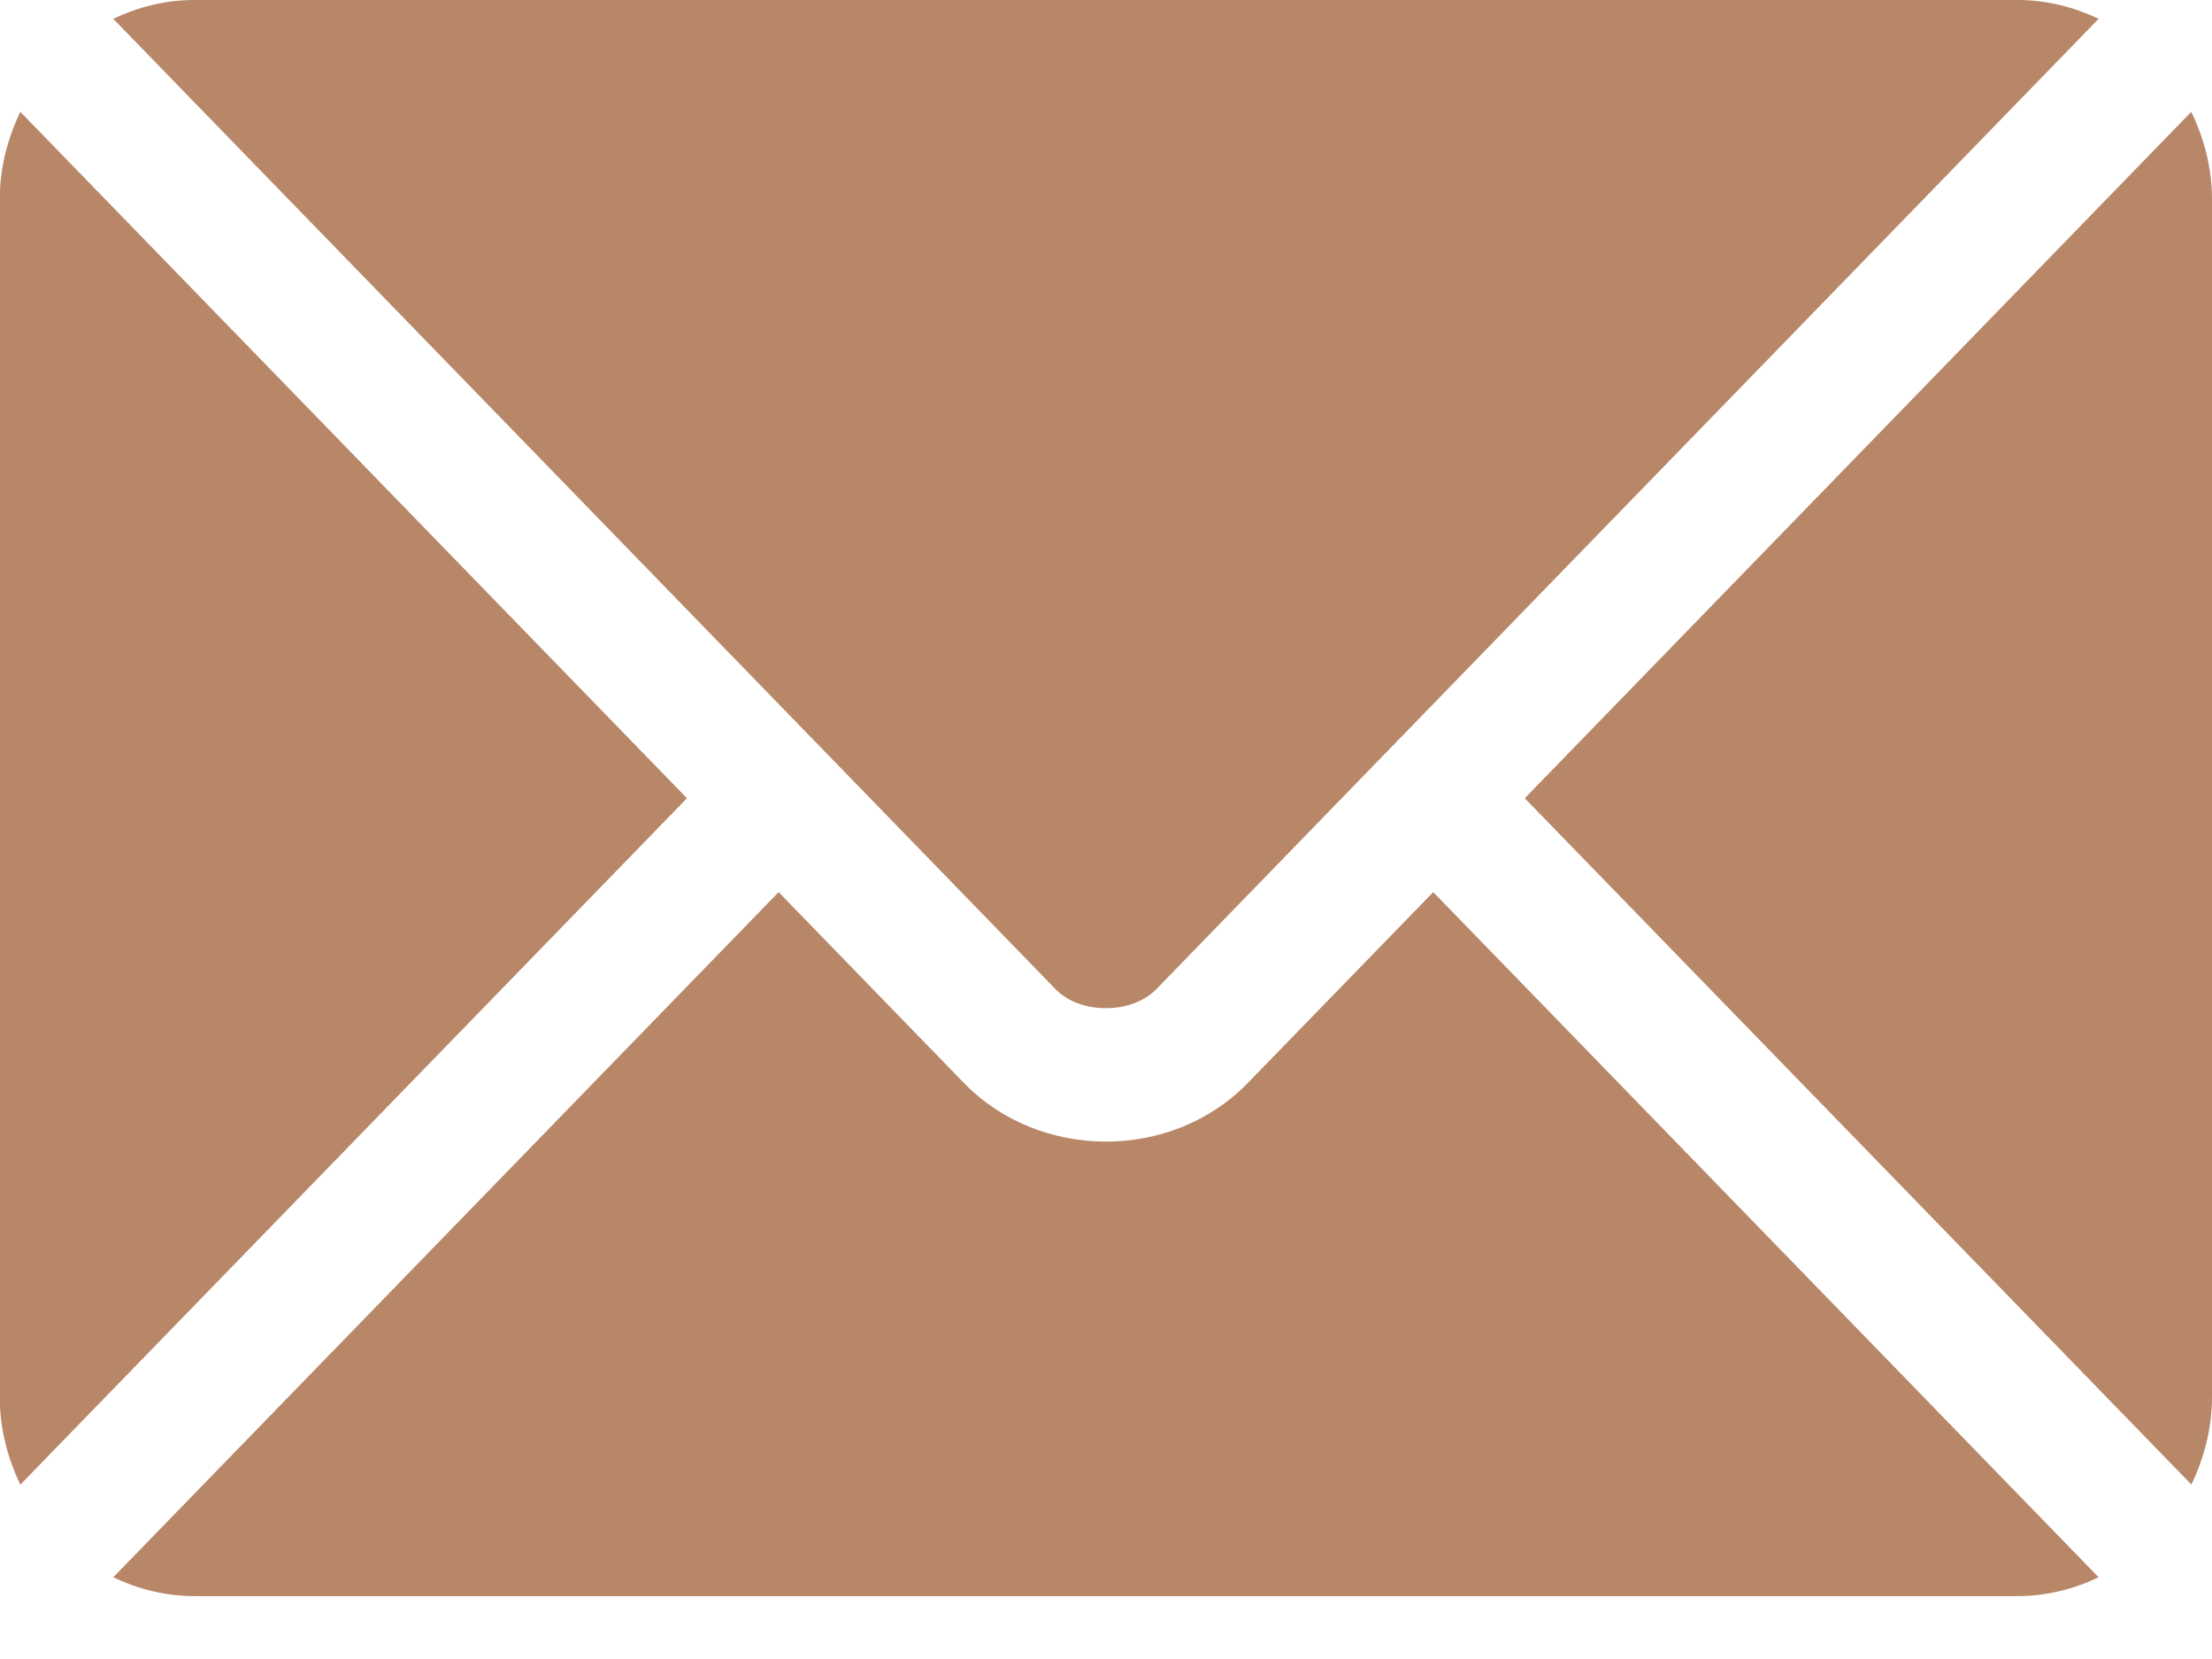 <svg width="16" height="12" viewBox="0 0 16 12" fill="none" xmlns="http://www.w3.org/2000/svg">
    <path d="M5.632 6.453L6.972 7.833C7.515 8.393 8.471 8.405 9.026 7.833L10.367 6.453L15.18 11.409C15.001 11.494 14.803 11.545 14.593 11.545H1.405C1.195 11.545 0.998 11.494 0.819 11.409L5.632 6.453Z" fill="#B88768"/>
    <path d="M1.405 0H14.593C14.803 0 15.001 0.051 15.18 0.136L10.037 5.432C10.036 5.433 10.036 5.433 10.035 5.433C10.035 5.433 10.035 5.434 10.035 5.434L8.363 7.156C8.185 7.338 7.813 7.338 7.636 7.156L5.964 5.434C5.964 5.434 5.963 5.433 5.963 5.433C5.963 5.433 5.962 5.433 5.962 5.432L0.819 0.136C0.998 0.051 1.195 0 1.405 0Z" fill="#B88768"/>
    <path d="M15.85 0.809C15.943 1.001 16 1.215 16 1.443V10.104C16 10.332 15.943 10.546 15.851 10.738L11.029 5.774L15.85 0.809Z" fill="#B88768"/>
    <path d="M0.147 0.809L4.969 5.774L0.147 10.739C0.055 10.546 -0.002 10.332 -0.002 10.104V1.443C-0.002 1.215 0.055 1.001 0.147 0.809Z" fill="#B88768"/>
</svg>
